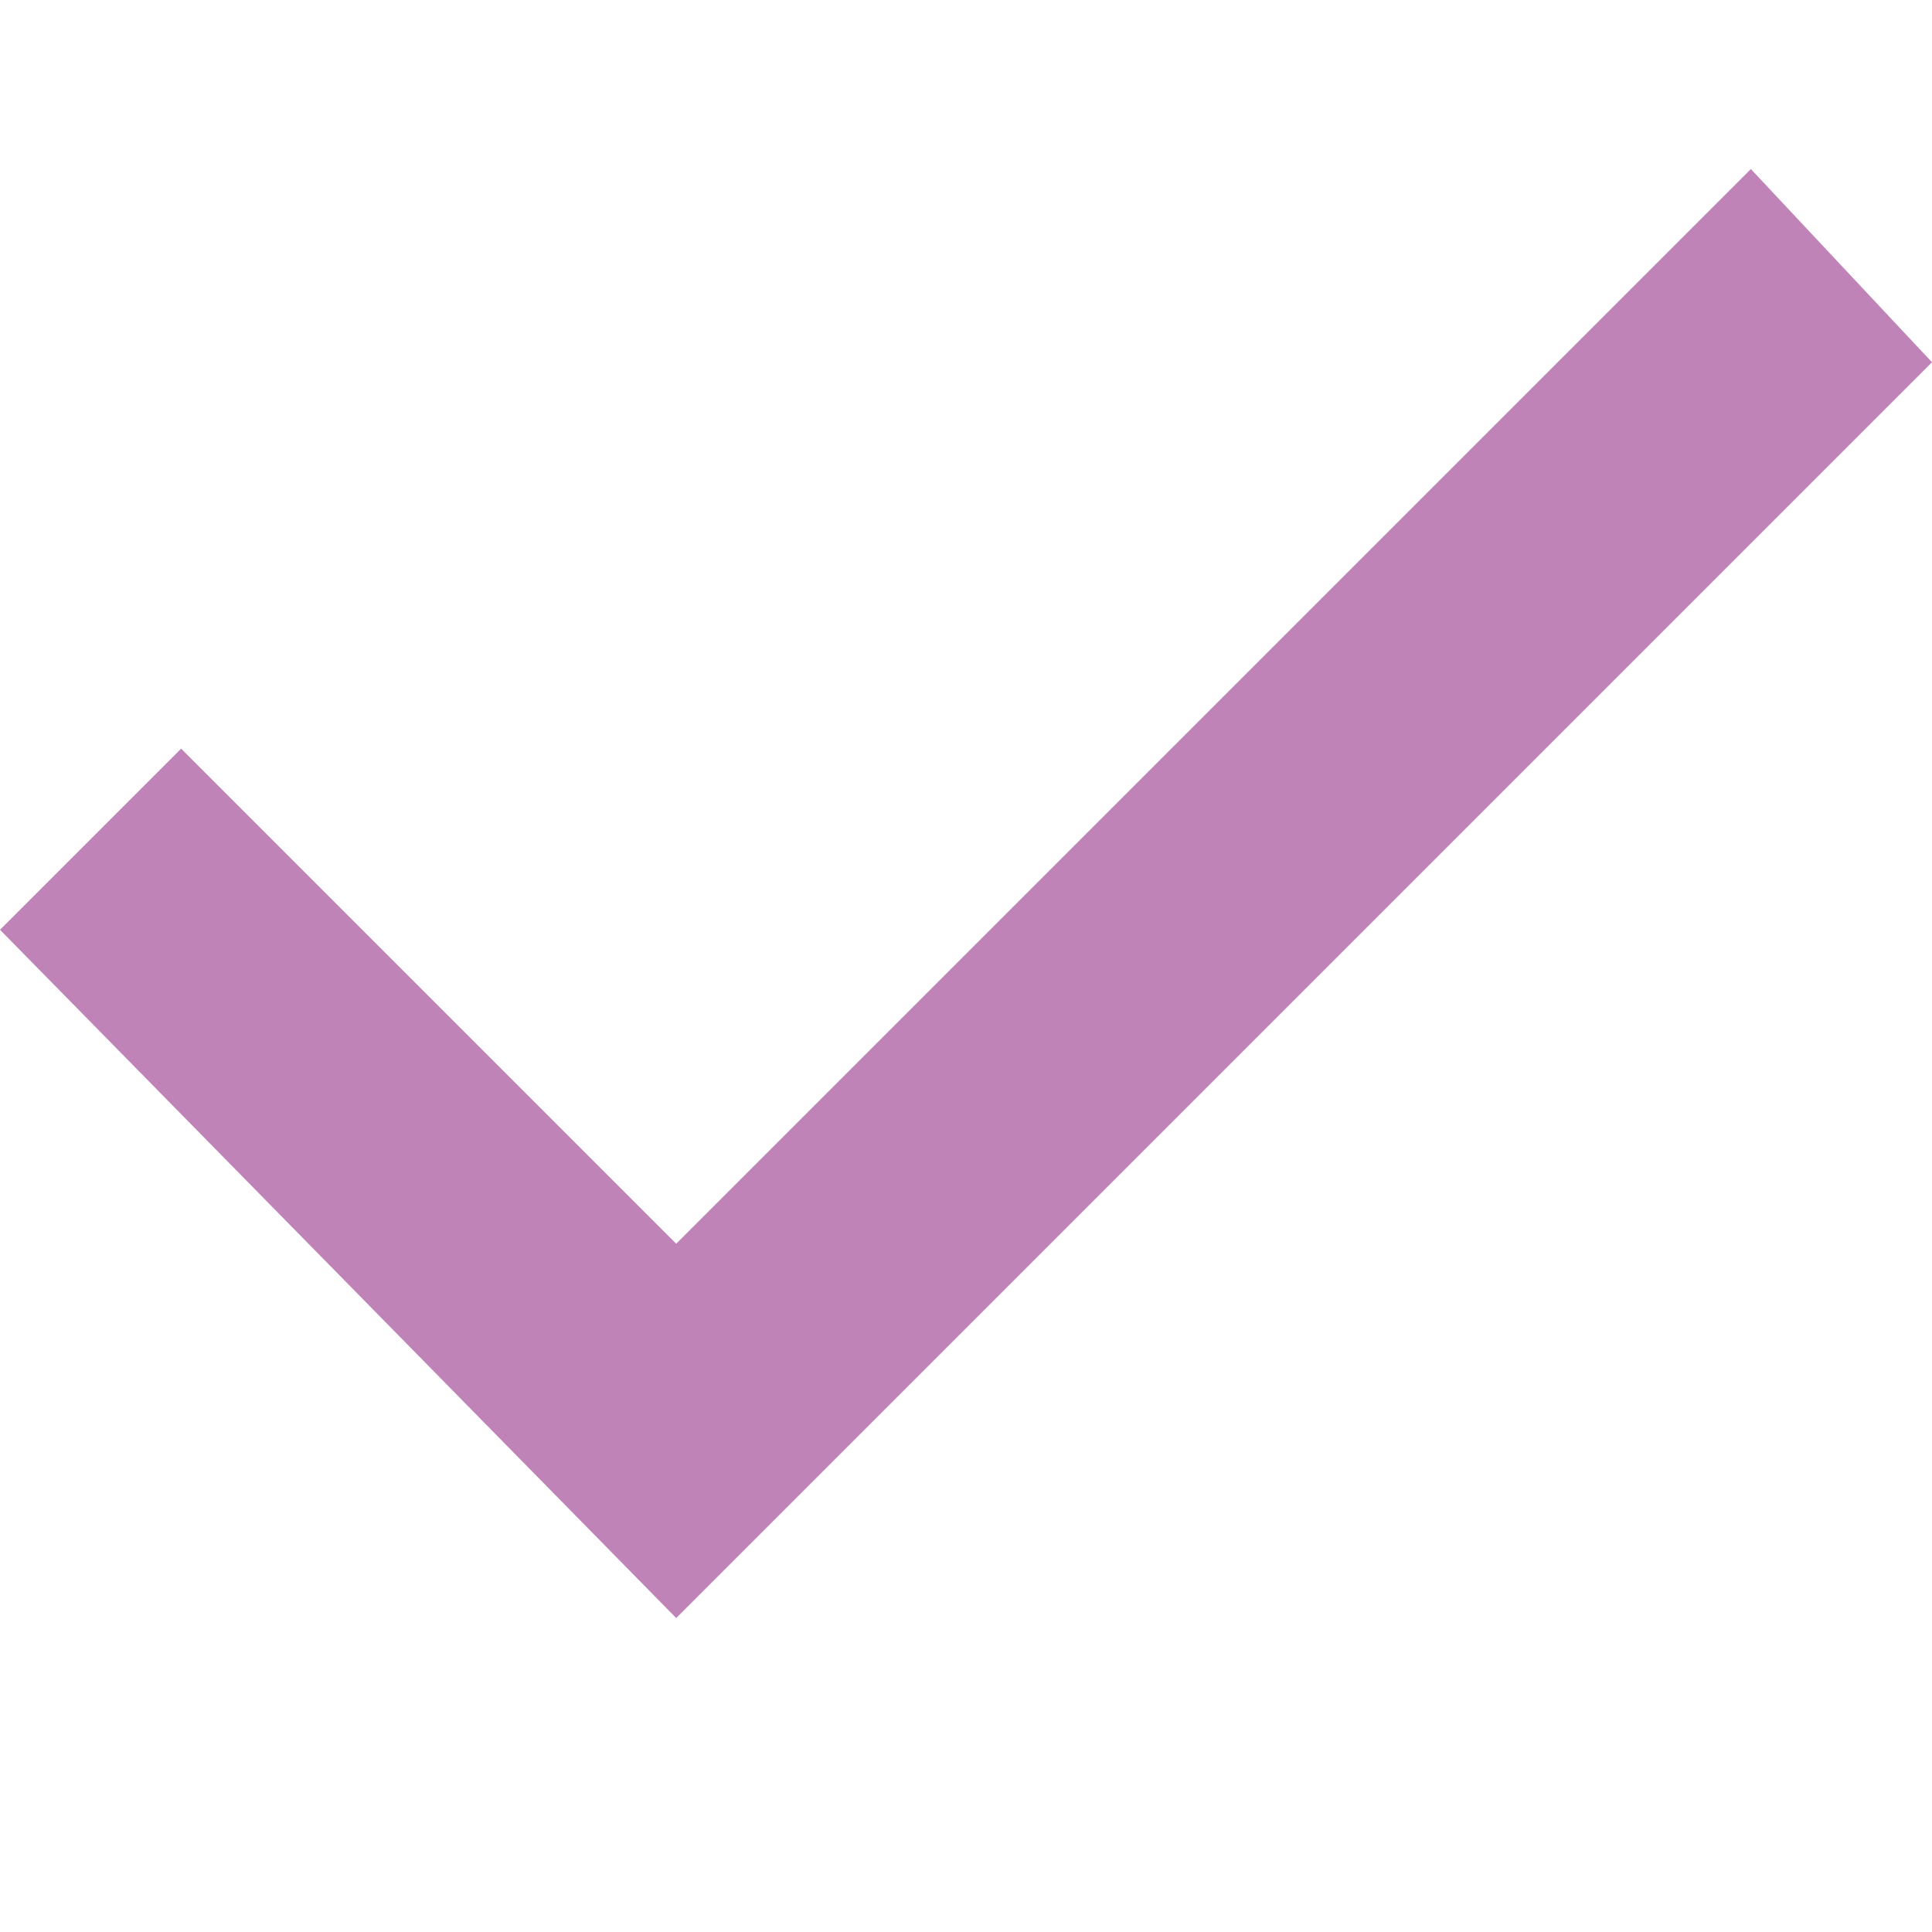 <?xml version="1.0" encoding="utf-8"?>
<!-- Generator: Adobe Illustrator 21.1.0, SVG Export Plug-In . SVG Version: 6.00 Build 0)  -->
<svg version="1.1" id="Ebene_1" xmlns="http://www.w3.org/2000/svg" xmlns:xlink="http://www.w3.org/1999/xlink" x="0px" y="0px"
	 width="16px" height="16px" viewBox="0 0 16 16" style="enable-background:new 0 0 16 16;" xml:space="preserve">
<style type="text/css">
	.st0{fill:#C083B8;}
</style>
<polygon class="st0" points="16,3 14.5,1.4 5.6,10.3 1.5,6.2 0,7.7 5.6,13.4 5.6,13.4 5.6,13.4 "/>
</svg>
